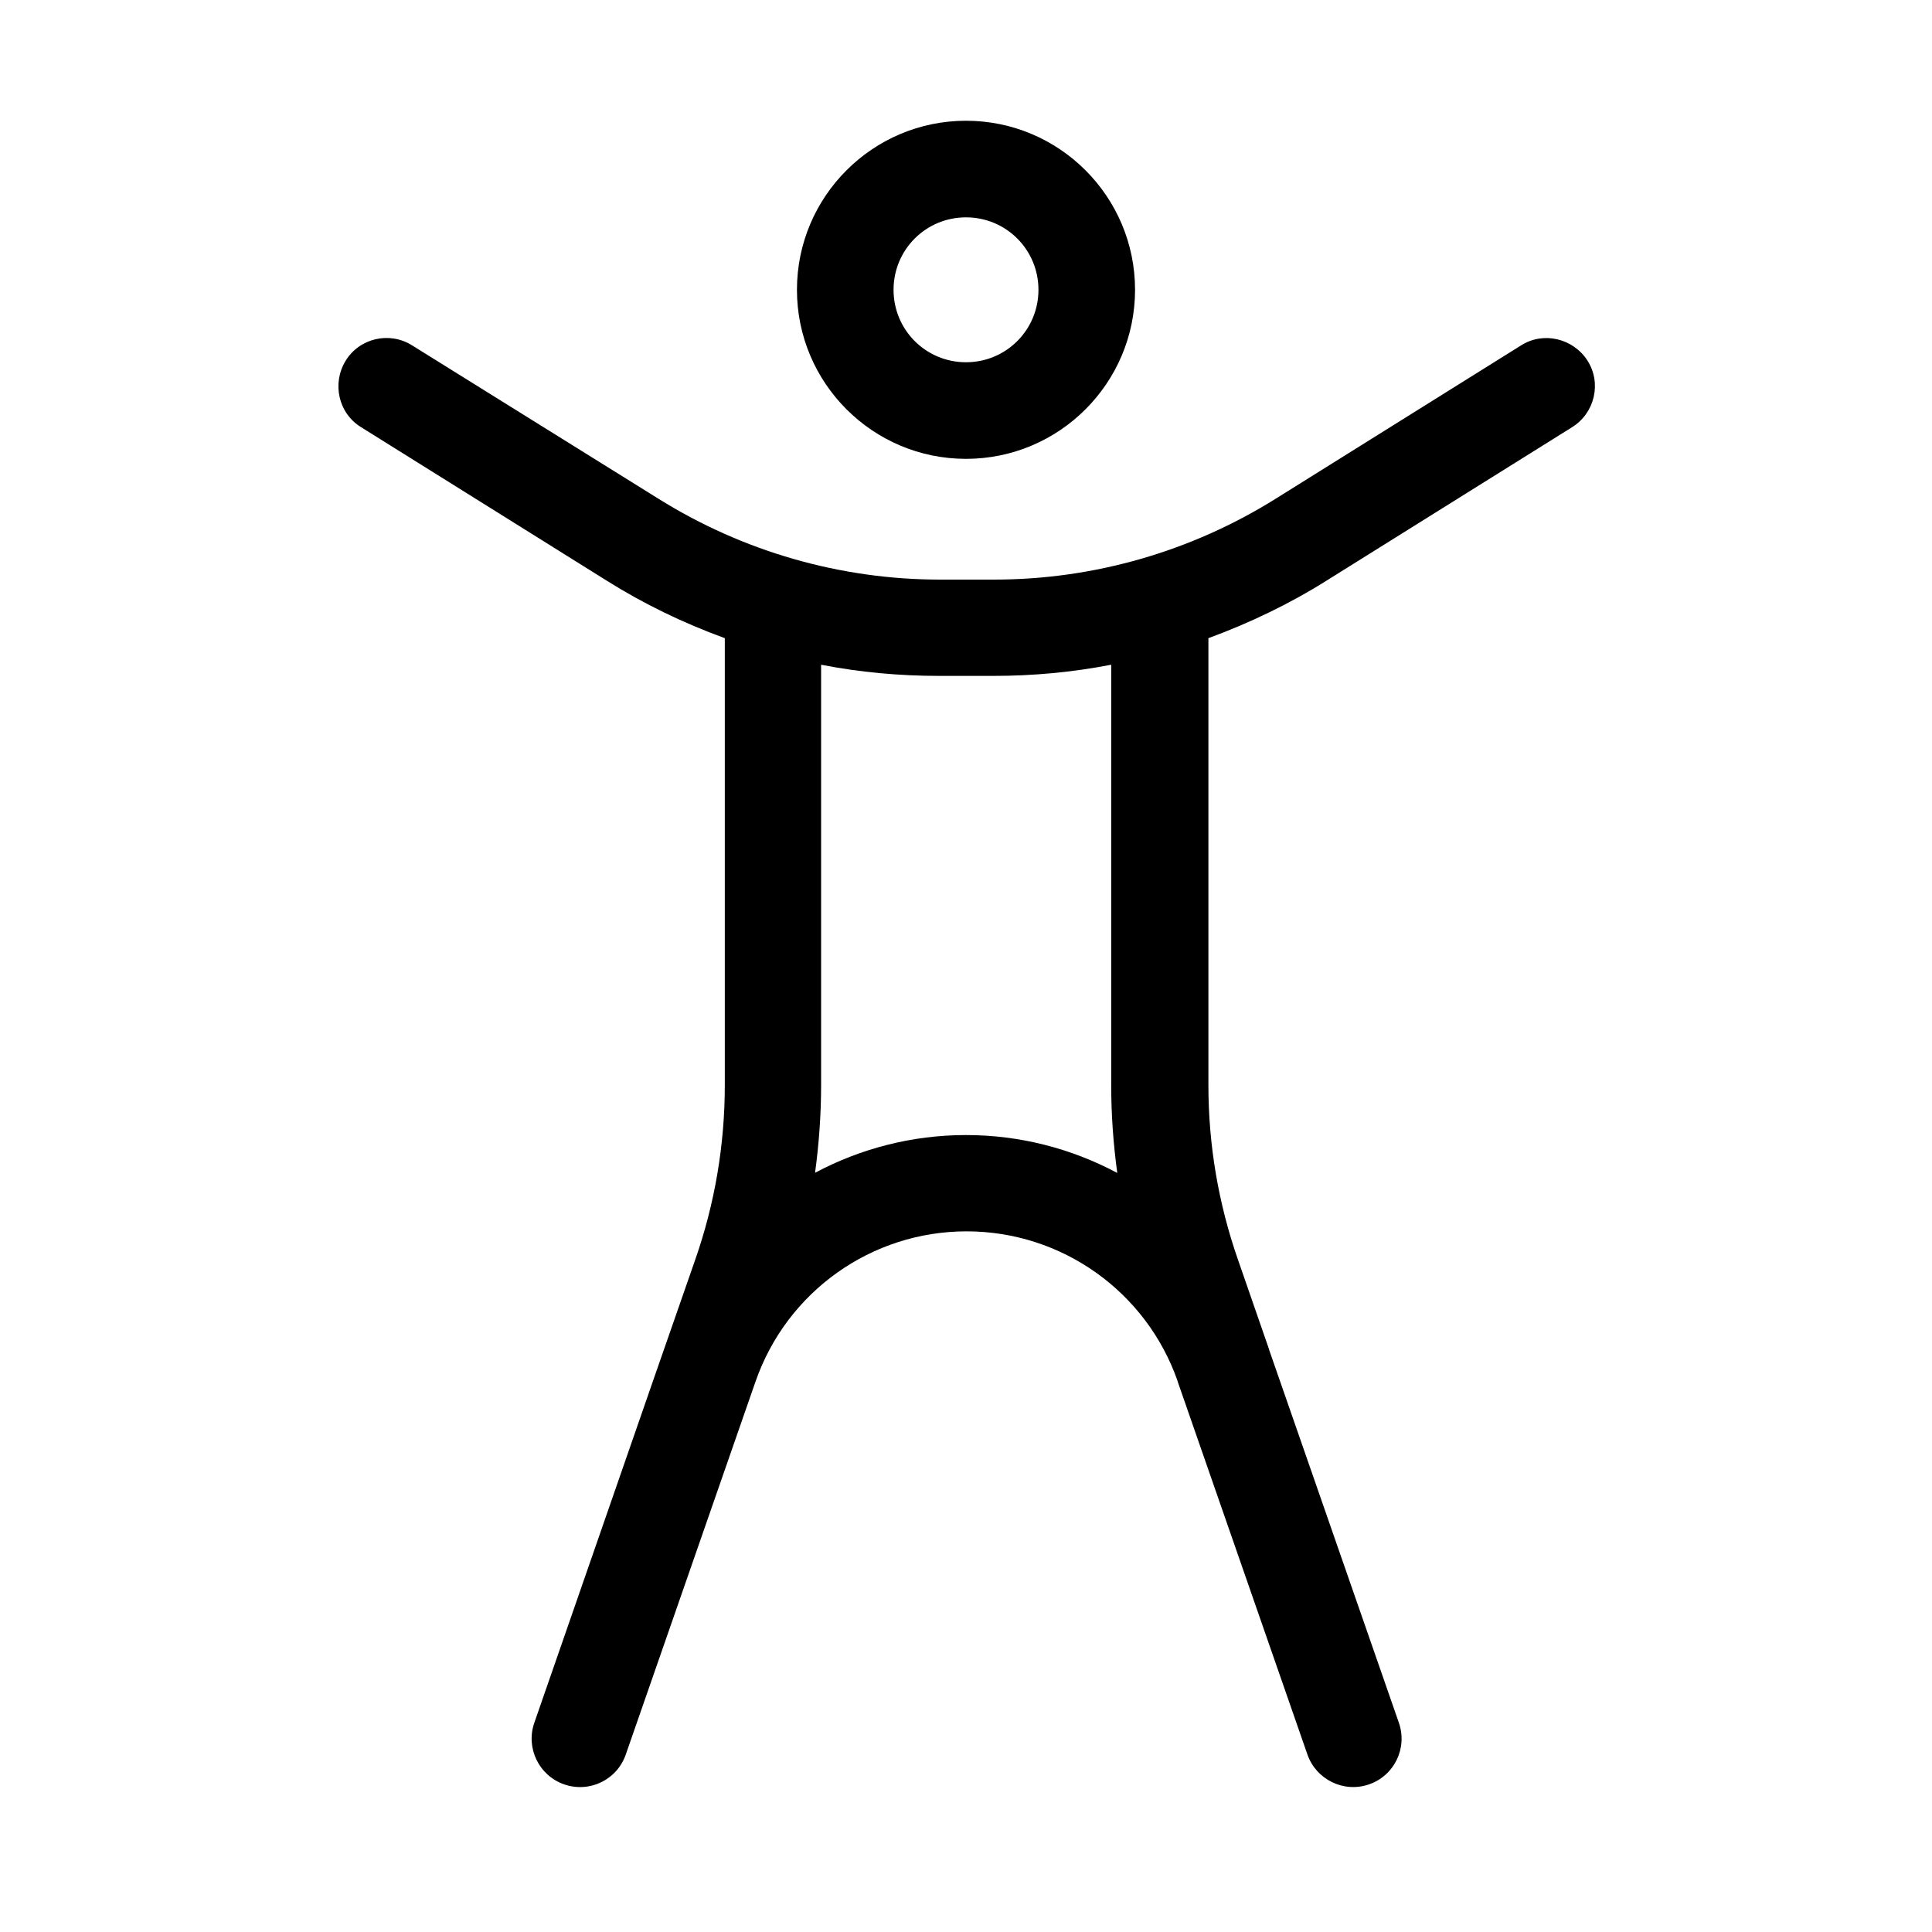 <svg xmlns="http://www.w3.org/2000/svg" viewBox="0 0 640 640"><!--! Font Awesome Pro 7.1.0 by @fontawesome - https://fontawesome.com License - https://fontawesome.com/license (Commercial License) Copyright 2025 Fonticons, Inc. --><path fill="currentColor" d="M296 96C296 82.7 306.7 72 320 72C333.3 72 344 82.7 344 96C344 109.3 333.3 120 320 120C306.7 120 296 109.3 296 96zM376 96C376 65.1 350.9 40 320 40C289.1 40 264 65.1 264 96C264 126.9 289.1 152 320 152C350.9 152 376 126.9 376 96zM136.5 114.4C129 109.7 119.1 112 114.5 119.5C109.9 127 112.1 136.9 119.6 141.5L200.9 192.3C213.3 200.1 226.4 206.4 240.1 211.4L240.1 359.5C240.1 379.2 236.8 398.7 230.3 417.3C228.8 421.5 211 472.7 177 570.7C174.1 579 178.5 588.2 186.9 591.1C195.3 594 204.4 589.6 207.3 581.2L250.3 457.6C260.7 427.8 288.7 407.9 320.2 407.9C351.7 407.9 379.7 427.8 390.1 457.5L390.1 457.6L433.1 581.2C436 589.5 445.1 594 453.5 591.1C461.9 588.2 466.3 579.1 463.4 570.7L420.4 447.1L420.4 447L410.1 417.3C403.6 398.7 400.3 379.2 400.3 359.5L400.3 211.4C413.9 206.4 427.1 200.1 439.5 192.3L520.8 141.5C528.3 136.8 530.6 126.9 525.9 119.5C521.2 112.1 511.3 109.7 503.9 114.4L422.6 165.2C394.6 182.7 362.3 192 329.3 192L311.4 192C278.4 192 246.1 182.7 218.1 165.2L136.5 114.4zM370 388.5C355 380.5 337.9 376 320 376C302.1 376 285 380.5 270 388.5C271.3 378.9 272 369.2 272 359.5L272 220.2C284.8 222.7 297.9 223.9 311.1 223.9L329 223.9C342.2 223.9 355.2 222.7 368.1 220.2L368.1 359.5C368.1 369.2 368.8 378.9 370.1 388.5z"/></svg>
